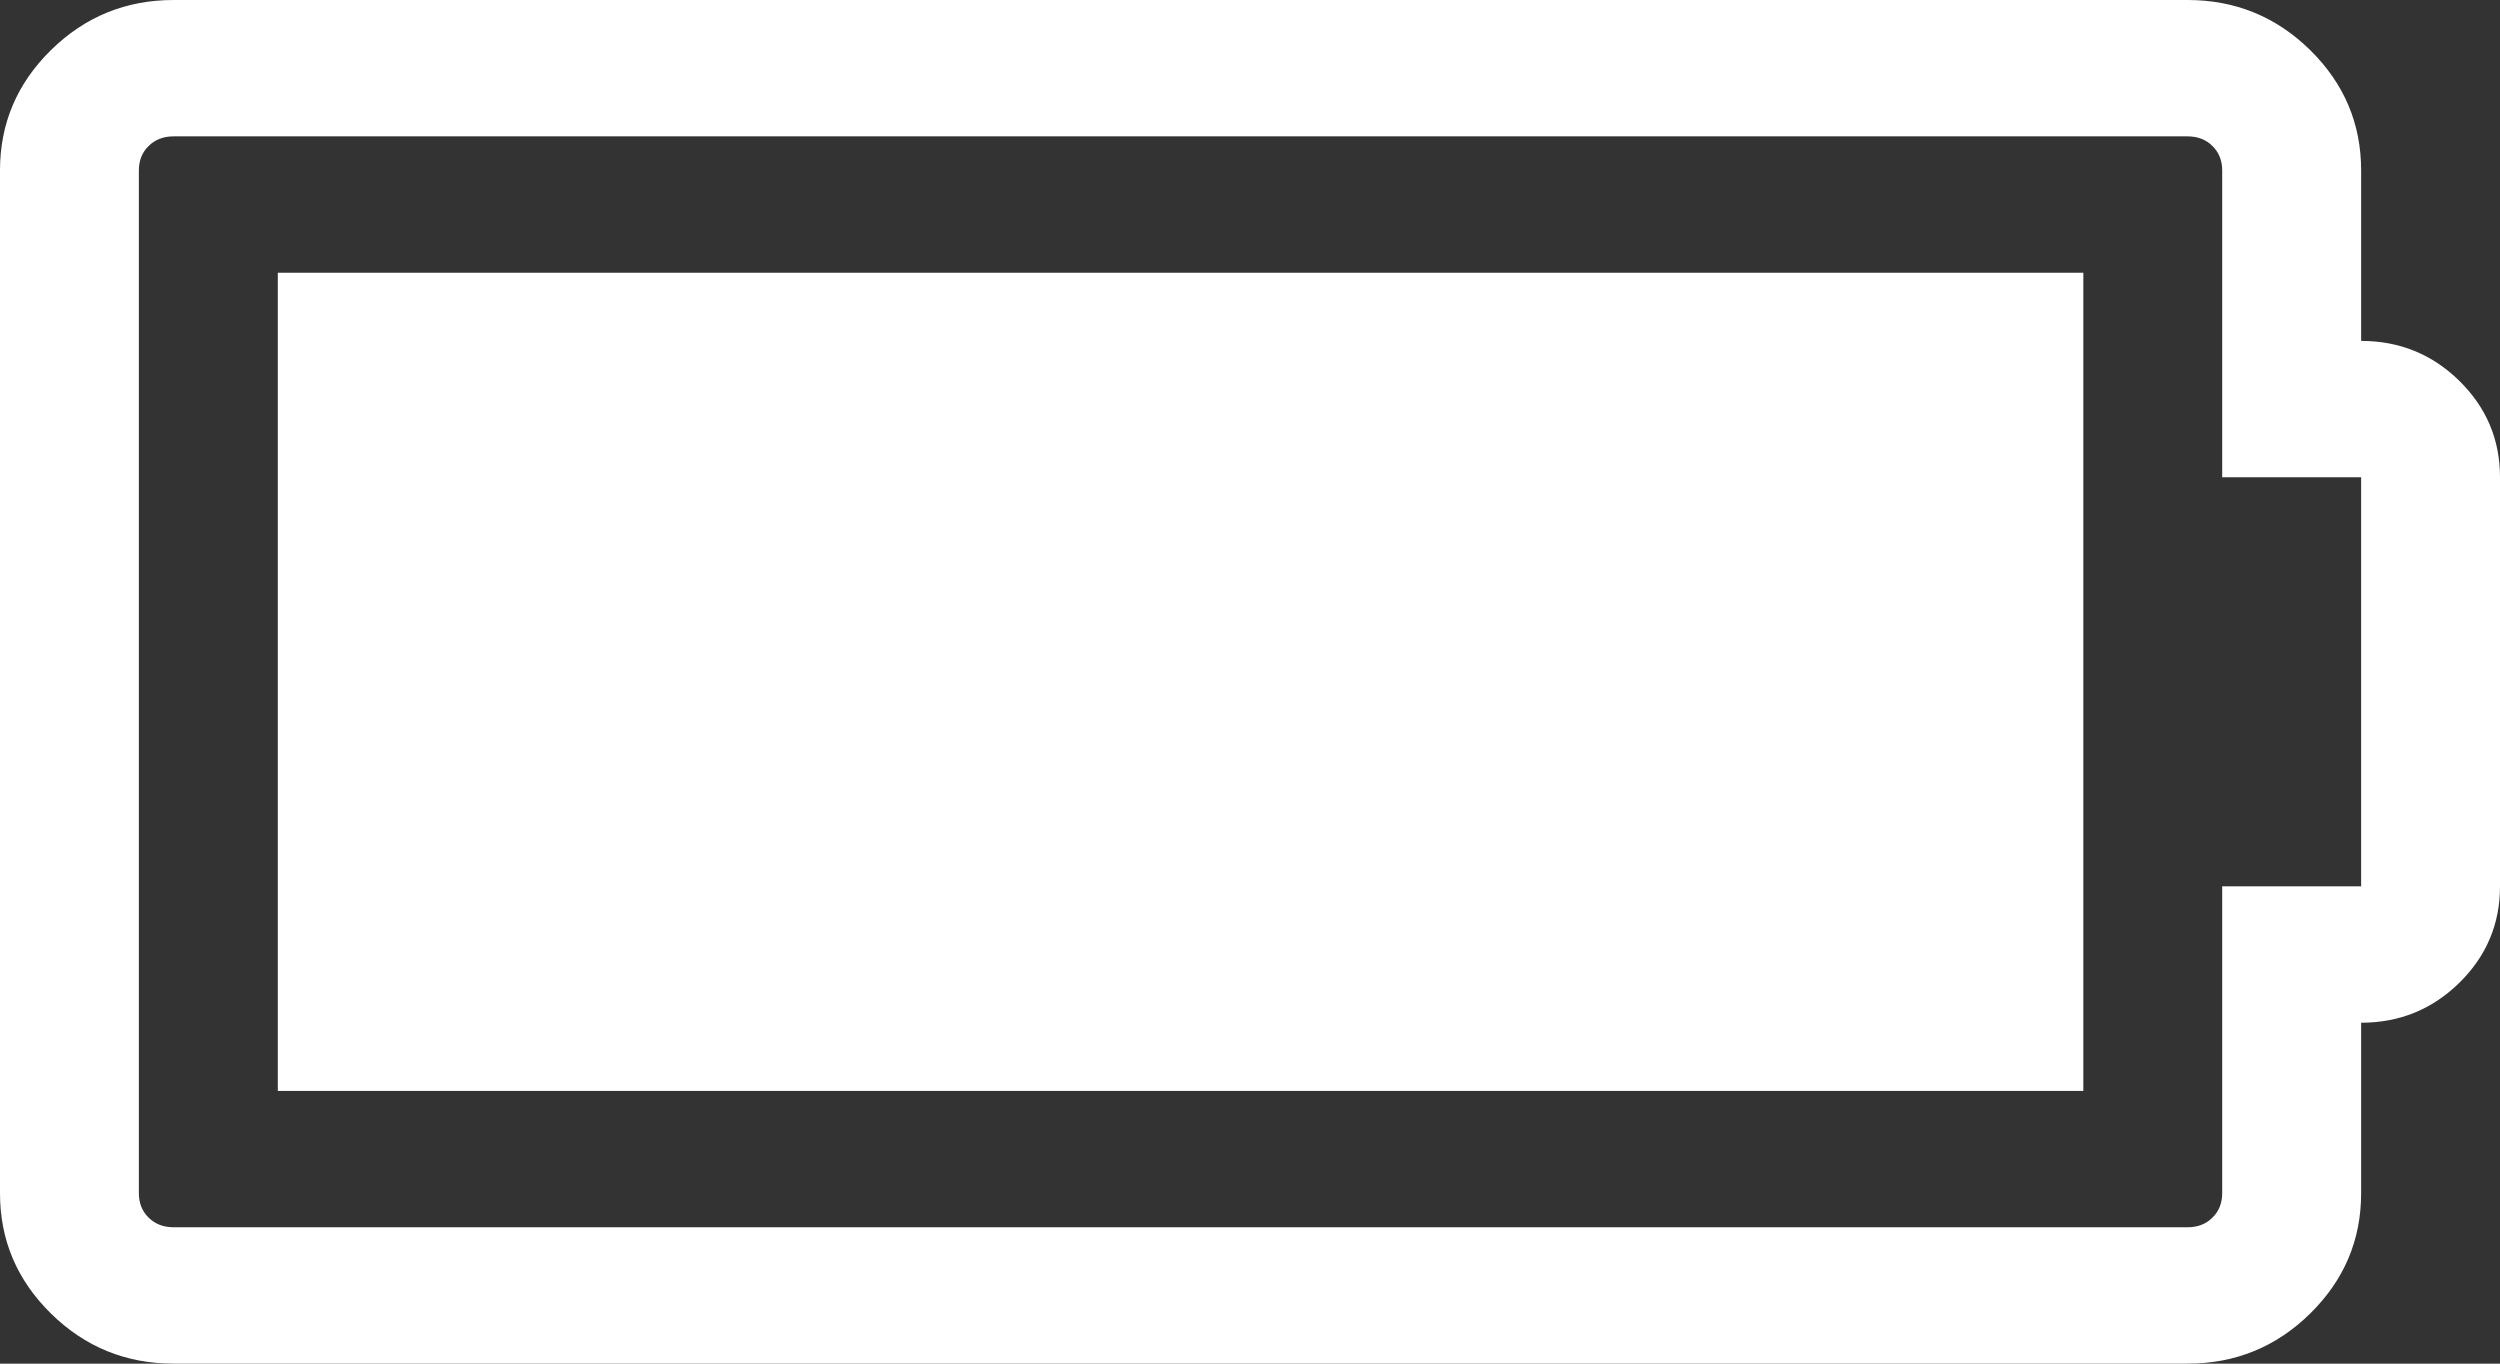 <svg width="33" height="18" viewBox="0 0 33 18" fill="none" xmlns="http://www.w3.org/2000/svg">
<rect x="0" y="0" width="33" height="18" fill="#333333" stroke="none"/>
<path d="M27.5 3.6V14.4H3.667V3.6H27.5ZM29.333 11.7H31.167V6.3H29.333V2.25C29.333 2.119 29.29 2.011 29.204 1.927C29.119 1.842 29.009 1.8 28.875 1.8H2.292C2.158 1.8 2.048 1.842 1.962 1.927C1.876 2.011 1.833 2.119 1.833 2.25V15.75C1.833 15.881 1.876 15.989 1.962 16.073C2.048 16.158 2.158 16.2 2.292 16.2H28.875C29.009 16.2 29.119 16.158 29.204 16.073C29.29 15.989 29.333 15.881 29.333 15.75V11.7ZM33 6.3V11.7C33 12.197 32.821 12.621 32.463 12.973C32.105 13.324 31.673 13.5 31.167 13.5V15.75C31.167 16.369 30.942 16.898 30.494 17.339C30.045 17.78 29.505 18 28.875 18H2.292C1.661 18 1.122 17.78 0.673 17.339C0.224 16.898 0 16.369 0 15.75V2.25C0 1.631 0.224 1.102 0.673 0.661C1.122 0.22 1.661 0 2.292 0H28.875C29.505 0 30.045 0.22 30.494 0.661C30.942 1.102 31.167 1.631 31.167 2.25V4.5C31.673 4.5 32.105 4.676 32.463 5.027C32.821 5.379 33 5.803 33 6.3Z" fill="white"/>
</svg>
